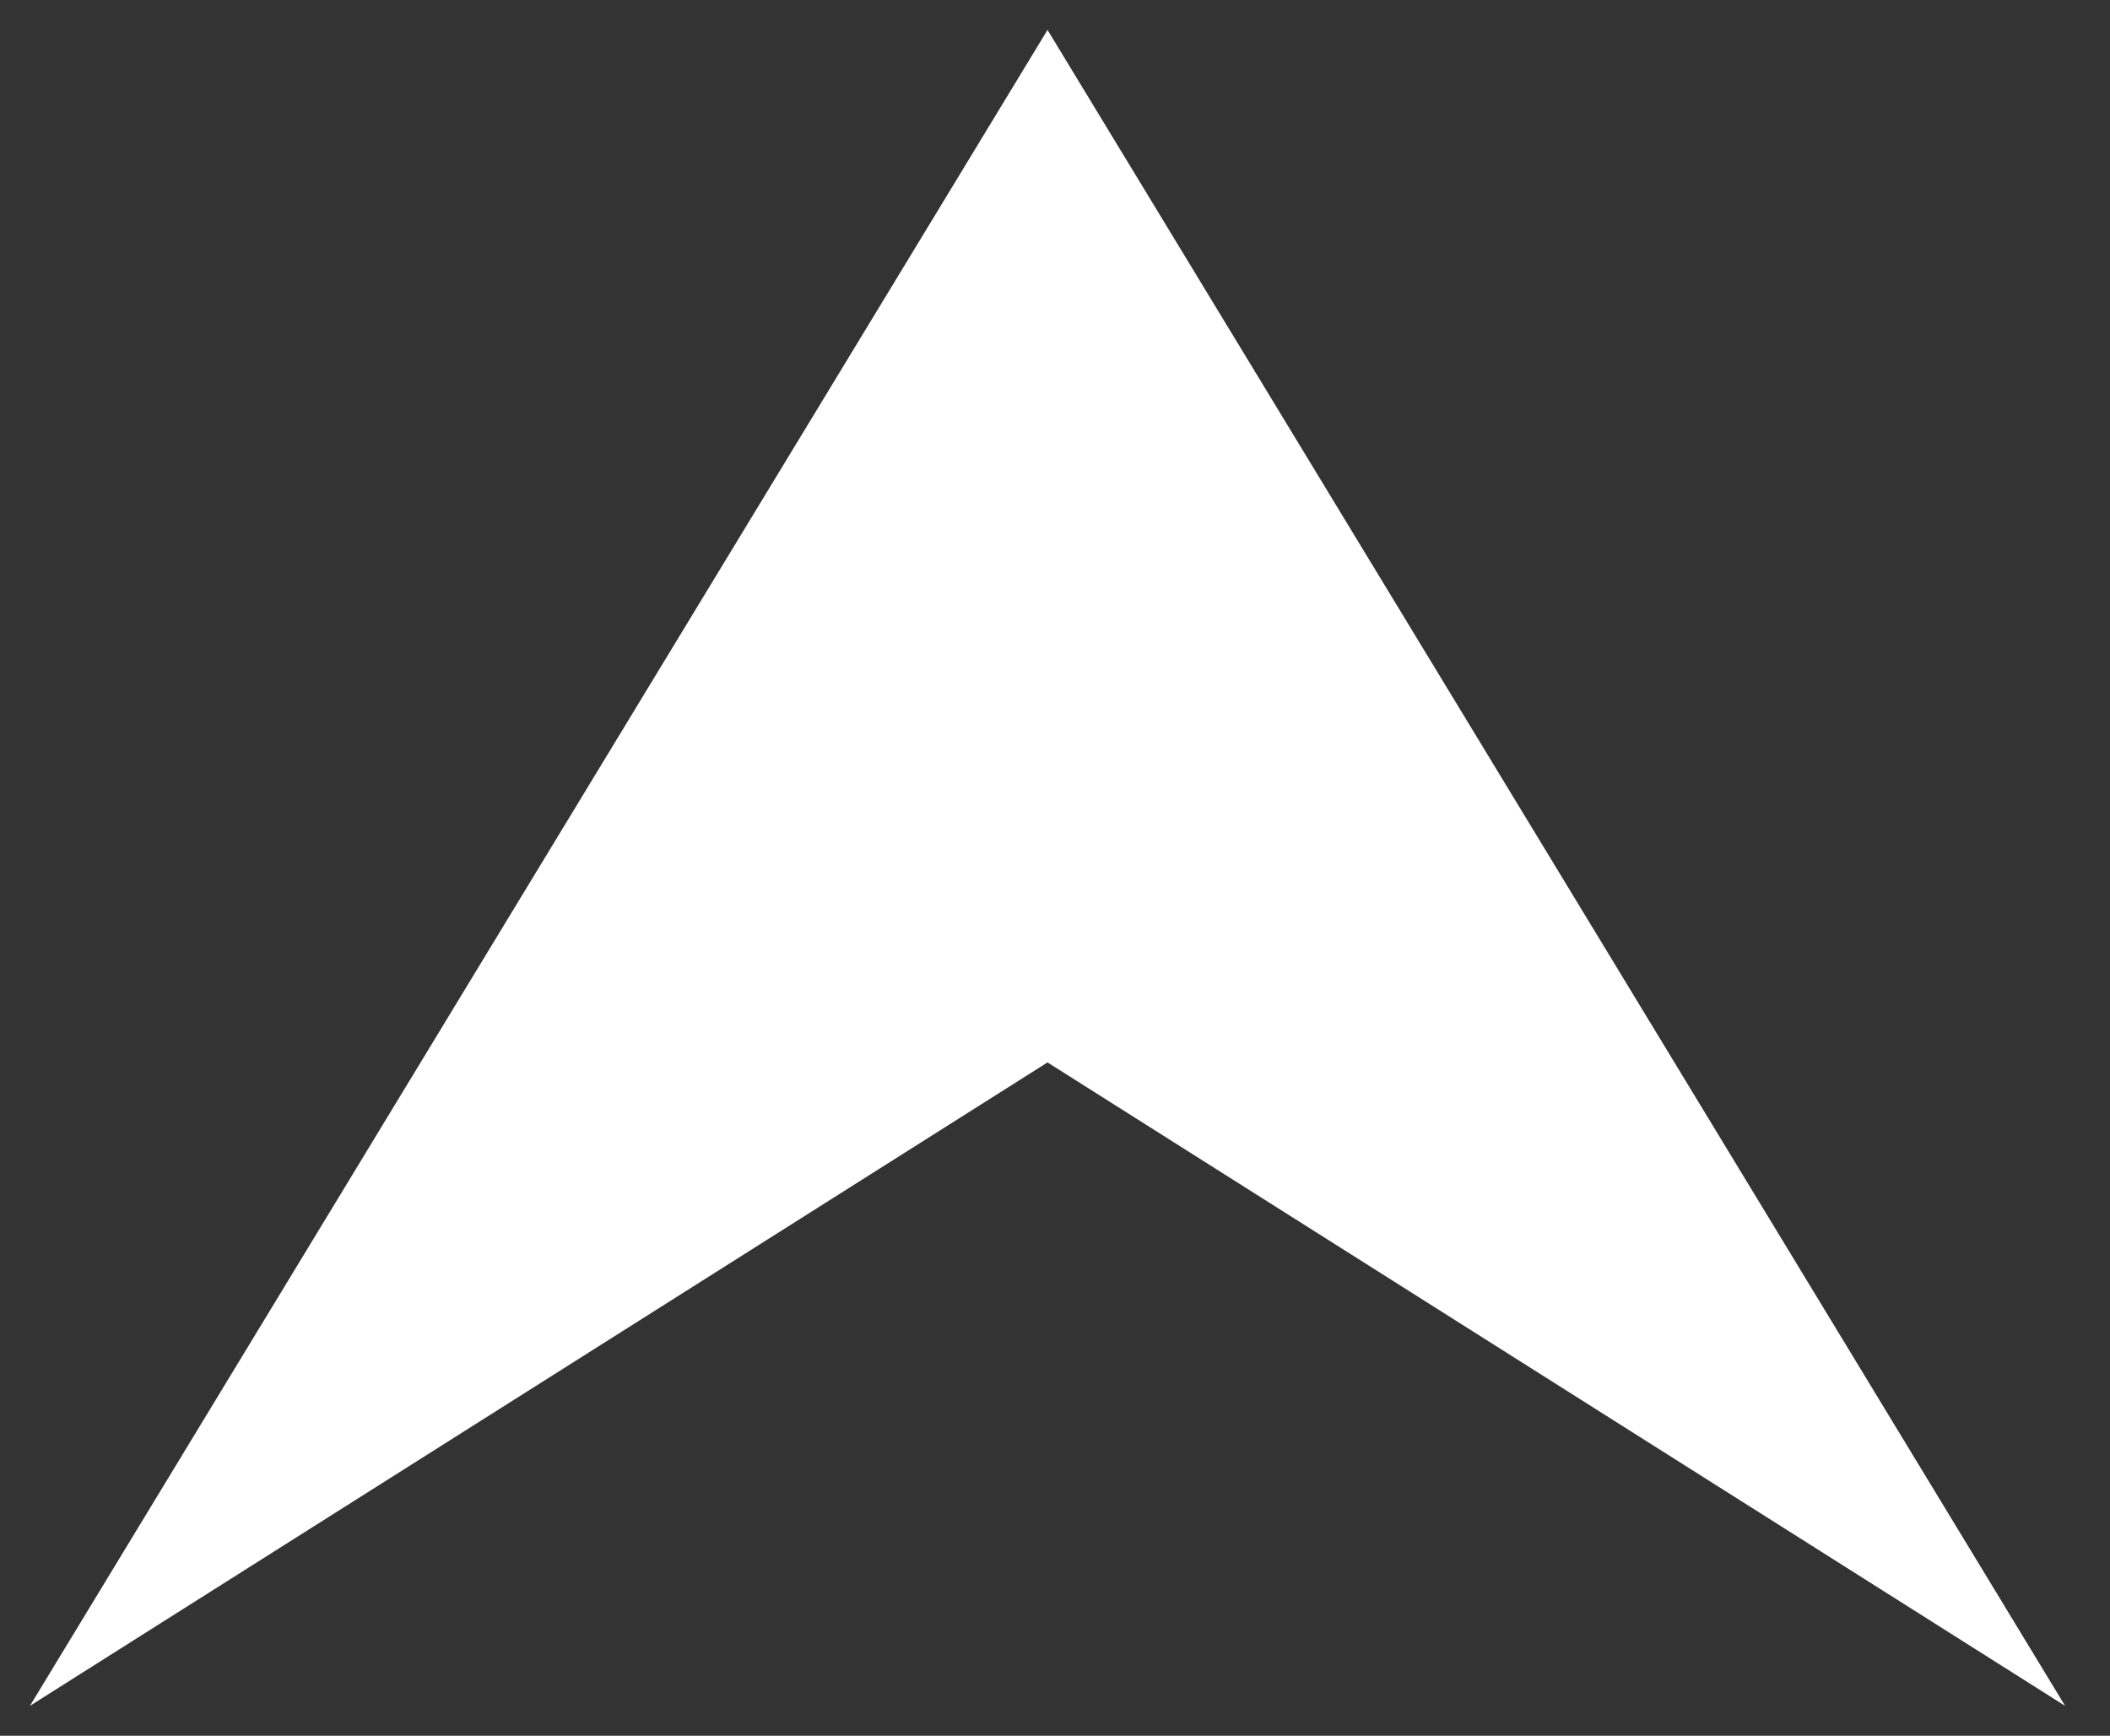 <?xml version="1.0" encoding="utf-8"?>
<!-- Generator: Adobe Illustrator 26.3.1, SVG Export Plug-In . SVG Version: 6.00 Build 0)  -->
<svg version="1.1" id="Layer_1" xmlns="http://www.w3.org/2000/svg" xmlns:xlink="http://www.w3.org/1999/xlink" x="0px" y="0px"
	 viewBox="0 0 14.1 11.6" style="enable-background:new 0 0 14.1 11.6;" xml:space="preserve">
<rect x="0" y="0" width="14.1" height="11.6" fill="#333333" stroke="none"/>
<style type="text/css">
	.st0{fill:#FFFFFF;}
</style>
<polygon class="st0" points="7,0.2 3.6,5.8 0.2,11.4 7,7.1 13.8,11.4 10.4,5.8 "/>
</svg>
